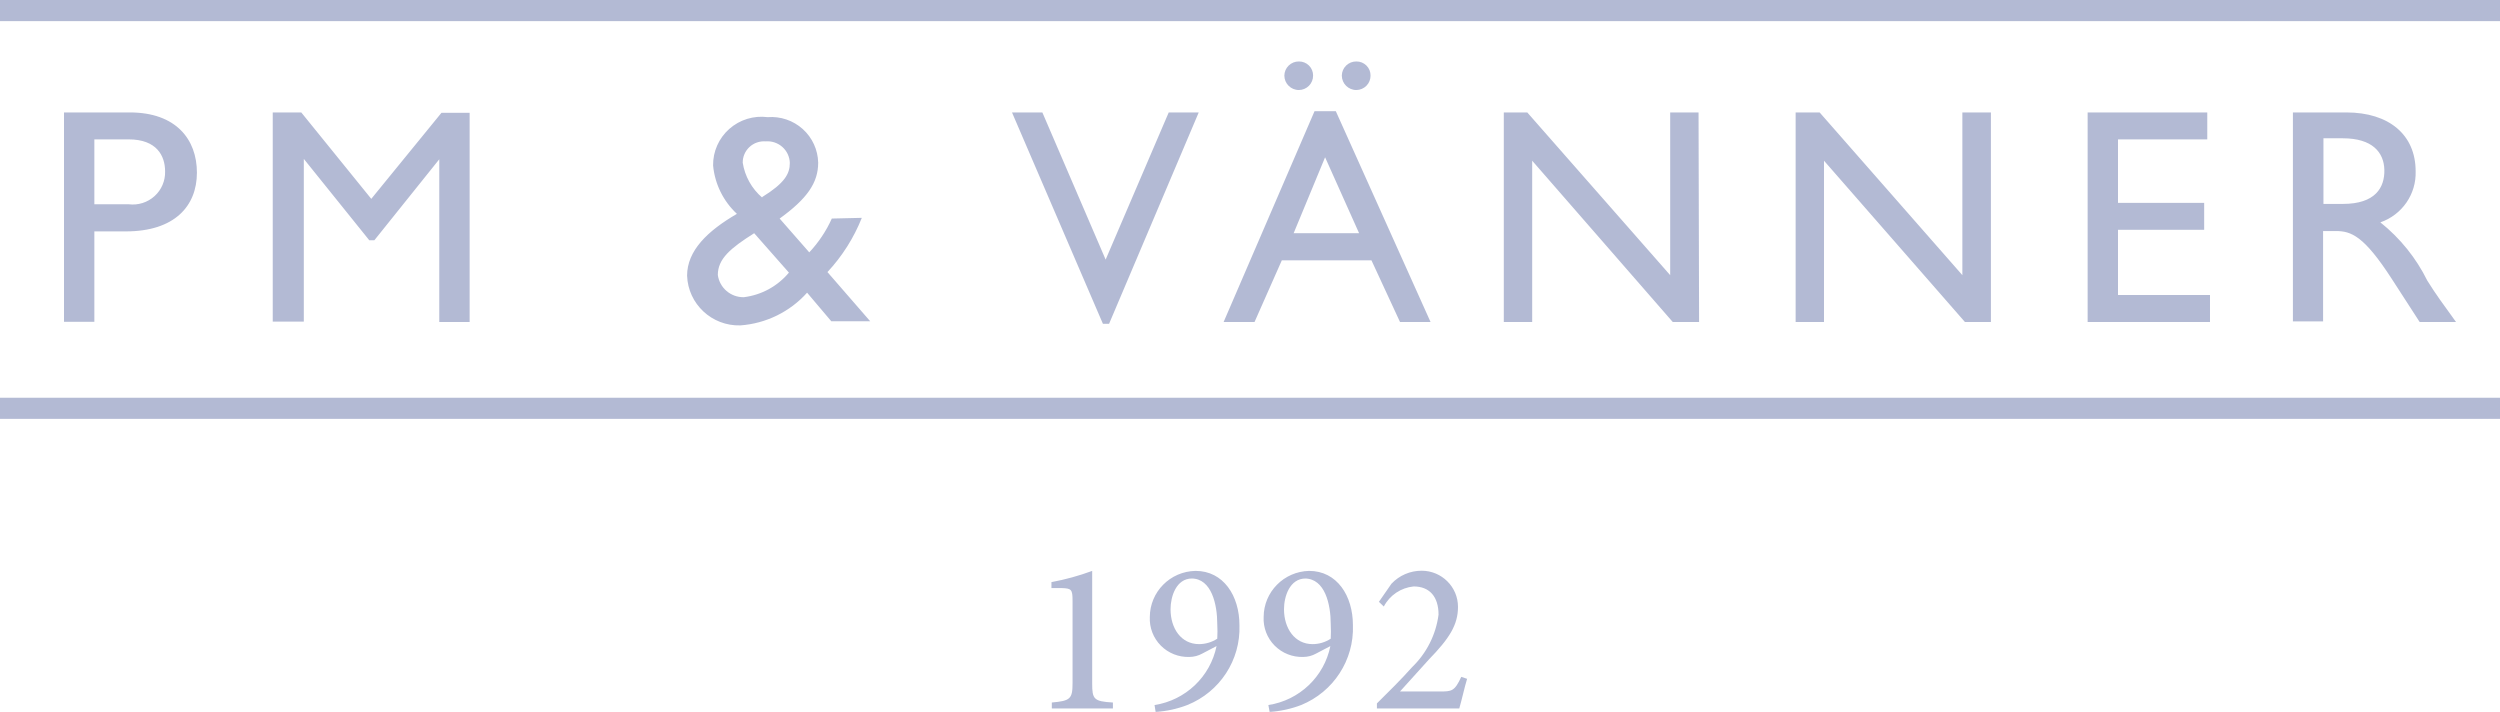 <?xml version="1.0" encoding="UTF-8"?>
<svg width="175.584px" height="50px" viewBox="0 0 175.584 50" version="1.1" xmlns="http://www.w3.org/2000/svg" xmlns:xlink="http://www.w3.org/1999/xlink">
    <title>logo/logo-pm-vanner</title>
    <g id="Website-Updates-March-2023" stroke="none" stroke-width="1" fill="none" fill-rule="evenodd" fill-opacity="0.3">
        <g id="4-client-logos" transform="translate(-625.545, -1265)" fill="#001A70" fill-rule="nonzero">
            <g id="logo/logo-pm-vanner" transform="translate(625.545, 1265)">
                <path d="M0,0 L175.584,0 L175.584,1.486 L0,1.486 Z M0,27.933 L175.584,27.933 L175.584,29.418 L0,29.418 Z M9.118,7.897 C12.361,7.897 13.83,9.789 13.83,12.125 C13.83,14.462 12.272,16.252 8.837,16.252 L6.627,16.252 L6.627,22.6 L4.495,22.6 L4.495,7.897 L9.118,7.897 Z M6.627,14.347 L9.041,14.347 C9.7,14.429 10.362,14.221 10.853,13.776 C11.344,13.332 11.615,12.696 11.595,12.037 C11.595,10.957 11.02,9.789 9.041,9.789 L6.627,9.789 L6.627,14.347 Z M32.984,22.613 L30.852,22.613 L30.852,11.186 L30.852,11.186 L26.293,16.874 L25.935,16.874 L21.338,11.16 L21.338,11.16 L21.338,22.588 L19.155,22.588 L19.155,7.897 L21.159,7.897 L26.076,13.966 L31.005,7.923 L32.984,7.923 L32.984,22.613 Z M60.529,15.3 C59.968,16.707 59.15,17.999 58.115,19.109 L61.116,22.562 L58.383,22.562 L56.685,20.556 C55.482,21.898 53.801,22.723 51.998,22.854 C49.998,22.911 48.326,21.351 48.257,19.363 C48.257,17.598 49.7,16.214 51.756,15.02 C50.798,14.128 50.203,12.917 50.083,11.618 C50.071,10.64 50.486,9.705 51.221,9.054 C51.956,8.404 52.938,8.102 53.914,8.228 C54.818,8.157 55.711,8.461 56.383,9.066 C57.054,9.672 57.445,10.526 57.464,11.427 C57.464,12.849 56.672,13.966 54.757,15.35 L56.838,17.725 C57.494,17.025 58.029,16.223 58.422,15.35 L60.529,15.3 Z M52.969,16.379 C51.322,17.42 50.415,18.169 50.415,19.312 C50.538,20.217 51.322,20.888 52.241,20.874 C53.48,20.721 54.612,20.103 55.408,19.147 L52.969,16.379 Z M53.531,13.84 C55.127,12.849 55.472,12.202 55.472,11.44 C55.459,11.012 55.27,10.607 54.949,10.322 C54.628,10.036 54.203,9.894 53.773,9.929 C53.355,9.897 52.943,10.041 52.637,10.326 C52.331,10.611 52.16,11.01 52.164,11.427 C52.313,12.379 52.797,13.248 53.531,13.878 L53.531,13.84 Z M77.895,22.74 L77.461,22.74 L71.076,7.897 L73.209,7.897 L77.653,18.233 L82.084,7.897 L84.191,7.897 L77.895,22.74 Z M100.472,22.613 L98.327,22.613 L96.322,18.283 L90.027,18.283 L88.111,22.613 L85.94,22.613 L92.325,7.809 L93.819,7.809 L100.472,22.613 Z M92.223,5.307 C92.226,5.573 92.123,5.83 91.937,6.02 C91.75,6.211 91.495,6.32 91.227,6.323 C90.663,6.323 90.205,5.868 90.205,5.307 C90.209,5.041 90.318,4.787 90.51,4.602 C90.701,4.416 90.959,4.314 91.227,4.317 C91.492,4.313 91.748,4.417 91.935,4.603 C92.123,4.79 92.226,5.044 92.223,5.307 Z M90.857,16.379 L95.454,16.379 L93.066,11.046 L90.857,16.379 Z M96.258,5.307 C96.262,5.573 96.159,5.83 95.972,6.02 C95.785,6.211 95.53,6.32 95.262,6.323 C94.698,6.323 94.241,5.868 94.241,5.307 C94.244,5.041 94.354,4.787 94.545,4.602 C94.737,4.416 94.995,4.314 95.262,4.317 C95.527,4.313 95.783,4.417 95.97,4.603 C96.158,4.79 96.262,5.044 96.258,5.307 L96.258,5.307 Z M119.333,22.613 L117.482,22.613 L107.611,11.287 L107.611,22.613 L105.618,22.613 L105.618,7.897 L107.266,7.897 L117.303,19.325 L117.303,7.897 L119.295,7.897 L119.333,22.613 Z M139.829,22.613 L138.003,22.613 L128.106,11.287 L128.106,22.613 L126.114,22.613 L126.114,7.897 L127.799,7.897 L137.824,19.325 L137.824,7.897 L139.829,7.897 L139.829,22.613 Z M155.025,9.789 L148.755,9.789 L148.755,14.246 L154.807,14.246 L154.807,16.138 L148.755,16.138 L148.755,20.721 L155.216,20.721 L155.216,22.613 L146.622,22.613 L146.622,7.897 L155.025,7.897 L155.025,9.789 Z M164.793,7.897 C167.794,7.897 169.659,9.472 169.659,12.024 C169.715,13.632 168.71,15.089 167.181,15.617 C168.568,16.723 169.693,18.119 170.476,19.705 C171.114,20.721 171.485,21.216 172.494,22.613 L169.94,22.613 L167.986,19.591 C166.032,16.569 165.138,16.227 164.053,16.227 L163.159,16.227 L163.159,22.575 L161.039,22.575 L161.039,7.897 L164.793,7.897 Z M163.184,14.322 L164.551,14.322 C166.837,14.322 167.488,13.167 167.462,11.935 C167.437,10.703 166.619,9.713 164.551,9.713 L163.184,9.713 L163.184,14.322 Z M73.873,49.759 L73.873,49.34 C75.15,49.225 75.329,49.099 75.329,47.994 L75.329,42.191 C75.329,41.404 75.252,41.328 74.588,41.303 L73.847,41.303 L73.847,40.884 C74.822,40.703 75.779,40.44 76.708,40.096 L76.708,47.994 C76.708,49.099 76.81,49.264 78.164,49.34 L78.164,49.759 L73.873,49.759 Z M83.974,40.096 C85.928,40.096 87.051,41.849 87.051,43.906 C87.139,46.357 85.674,48.6 83.386,49.518 C82.675,49.79 81.926,49.953 81.164,50 L81.088,49.518 C83.267,49.179 85.004,47.528 85.442,45.378 L84.446,45.899 C84.169,46.054 83.857,46.137 83.54,46.14 C82.787,46.166 82.058,45.877 81.529,45.344 C81,44.811 80.72,44.082 80.756,43.334 C80.762,41.568 82.185,40.131 83.961,40.096 L83.974,40.096 Z M83.718,40.63 C82.607,40.63 82.212,41.899 82.212,42.788 C82.212,44.134 82.952,45.239 84.216,45.239 C84.67,45.238 85.114,45.105 85.493,44.858 C85.512,44.515 85.512,44.172 85.493,43.829 C85.493,42.458 85.097,40.63 83.68,40.63 L83.718,40.63 Z M91.942,40.096 C93.909,40.096 95.02,41.849 95.02,43.906 C95.111,46.35 93.658,48.592 91.38,49.518 C90.673,49.789 89.928,49.952 89.171,50 L89.082,49.518 C91.263,49.182 93.001,47.53 93.436,45.378 L92.44,45.899 C92.164,46.055 91.851,46.138 91.533,46.14 C90.781,46.166 90.052,45.877 89.523,45.344 C88.994,44.811 88.714,44.082 88.75,43.334 C88.756,41.573 90.172,40.138 91.942,40.096 L91.942,40.096 Z M91.699,40.63 C90.576,40.63 90.18,41.899 90.18,42.788 C90.18,44.134 90.933,45.239 92.185,45.239 C92.639,45.24 93.083,45.107 93.462,44.858 C93.48,44.515 93.48,44.172 93.462,43.829 C93.462,42.458 93.066,40.63 91.636,40.63 L91.699,40.63 Z M103.039,47.676 C102.835,48.362 102.681,49.099 102.49,49.759 L96.705,49.759 L96.705,49.403 C97.535,48.578 98.416,47.715 99.17,46.864 C100.194,45.878 100.851,44.575 101.034,43.169 C101.034,41.899 100.396,41.188 99.285,41.188 C98.392,41.276 97.604,41.807 97.19,42.598 L96.846,42.268 L97.727,40.998 C98.274,40.413 99.043,40.082 99.847,40.084 C101.257,40.084 102.4,41.221 102.4,42.623 C102.4,43.893 101.788,44.845 100.357,46.318 L98.327,48.565 L101.111,48.565 C101.954,48.565 102.158,48.565 102.63,47.537 L103.039,47.676 Z" id="Combined-Shape"></path>
            </g>
        </g>
    </g>
</svg>